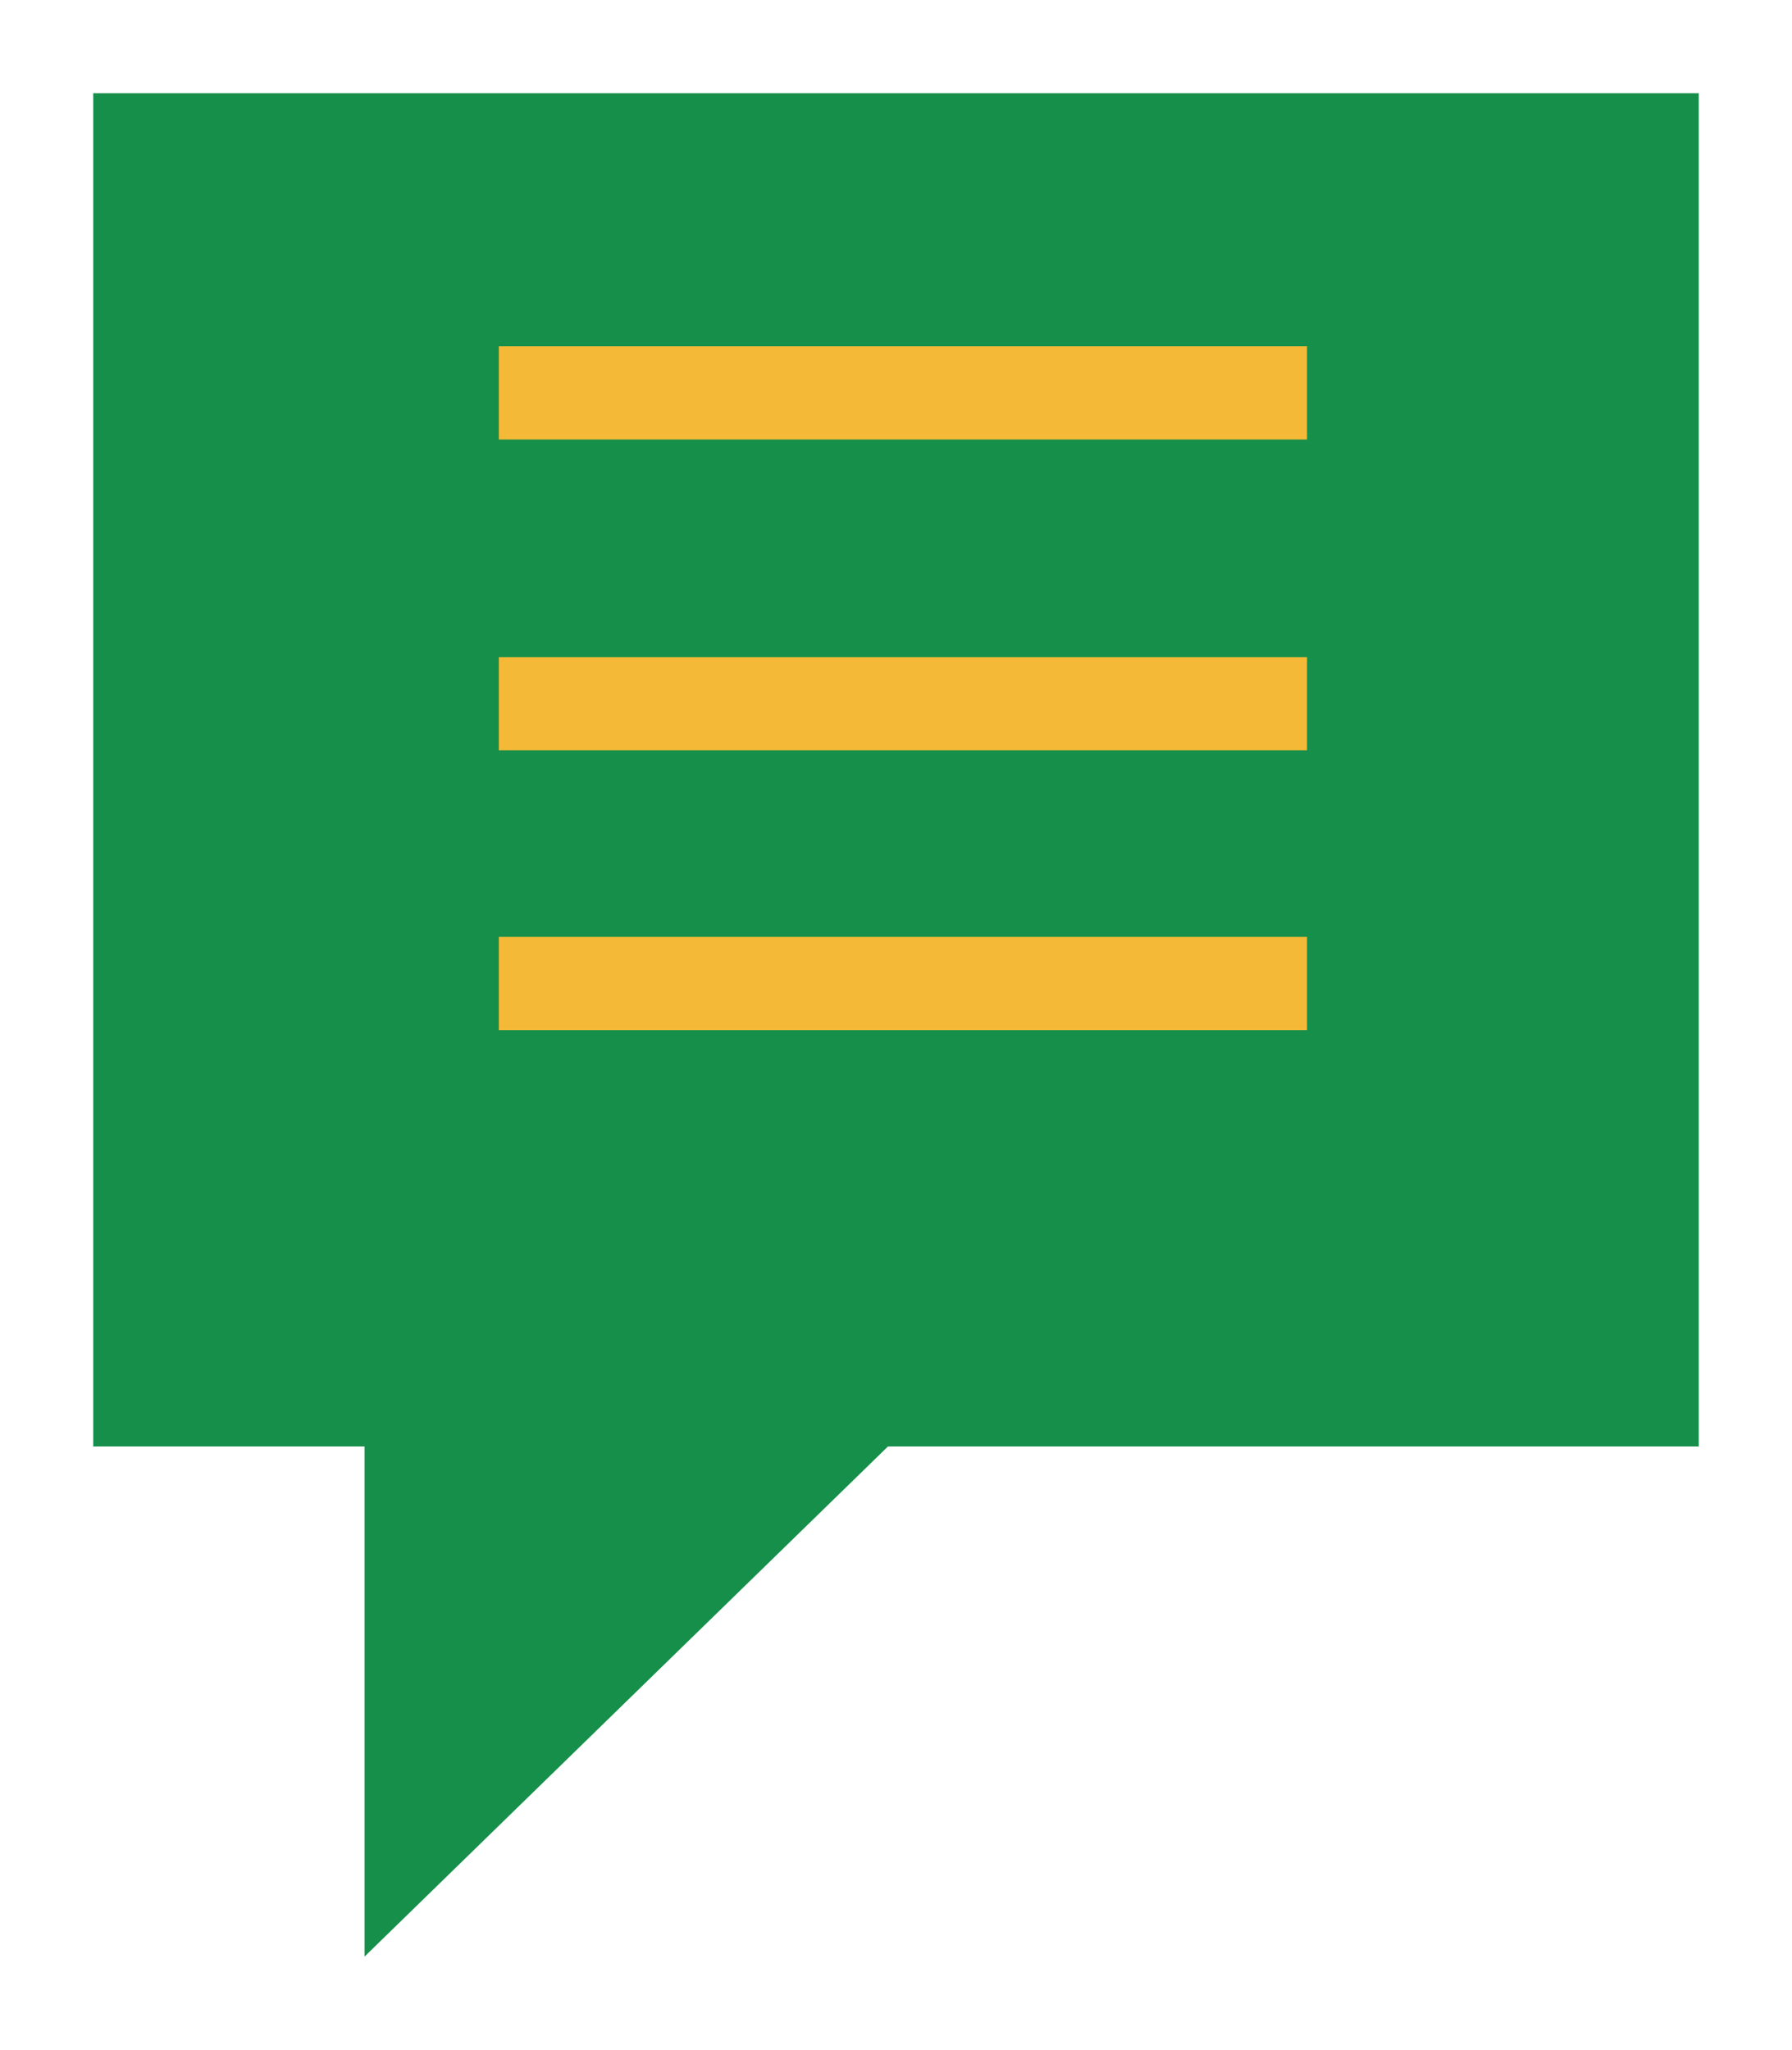 <svg xmlns="http://www.w3.org/2000/svg" xmlns:xlink="http://www.w3.org/1999/xlink" width="57.647" height="65.944" viewBox="0 0 57.647 65.944">
  <defs>
    <filter id="dymek" x="0" y="0" width="57.647" height="65.944" filterUnits="userSpaceOnUse">
      <feOffset dy="2" input="SourceAlpha"/>
      <feGaussianBlur stdDeviation="1" result="blur"/>
      <feFlood flood-opacity="0.082"/>
      <feComposite operator="in" in2="blur"/>
      <feComposite in="SourceGraphic"/>
    </filter>
  </defs>
  <g id="menu" transform="translate(-1277 -16.861)">
    <g transform="matrix(1, 0, 0, 1, 1277, 16.86)" filter="url(#dymek)">
      <path id="dymek-2" data-name="dymek" d="M152.14,169.29h51.647v43.534H177.705l-16.838,16.41v-16.41H152.14Z" transform="translate(-149.14 -168.29)" fill="#168f4a"/>
    </g>
    <g id="Group_6" data-name="Group 6" transform="translate(1293.187 28.205)">
      <rect id="Rectangle_17" data-name="Rectangle 17" width="26" height="3" transform="translate(-0.141 -0.205)" fill="#f3b937"/>
      <rect id="Rectangle_18" data-name="Rectangle 18" width="26" height="3" transform="translate(-0.141 9.795)" fill="#f3b937"/>
      <rect id="Rectangle_19" data-name="Rectangle 19" width="26" height="3" transform="translate(-0.141 18.795)" fill="#f3b937"/>
    </g>
  </g>
</svg>
